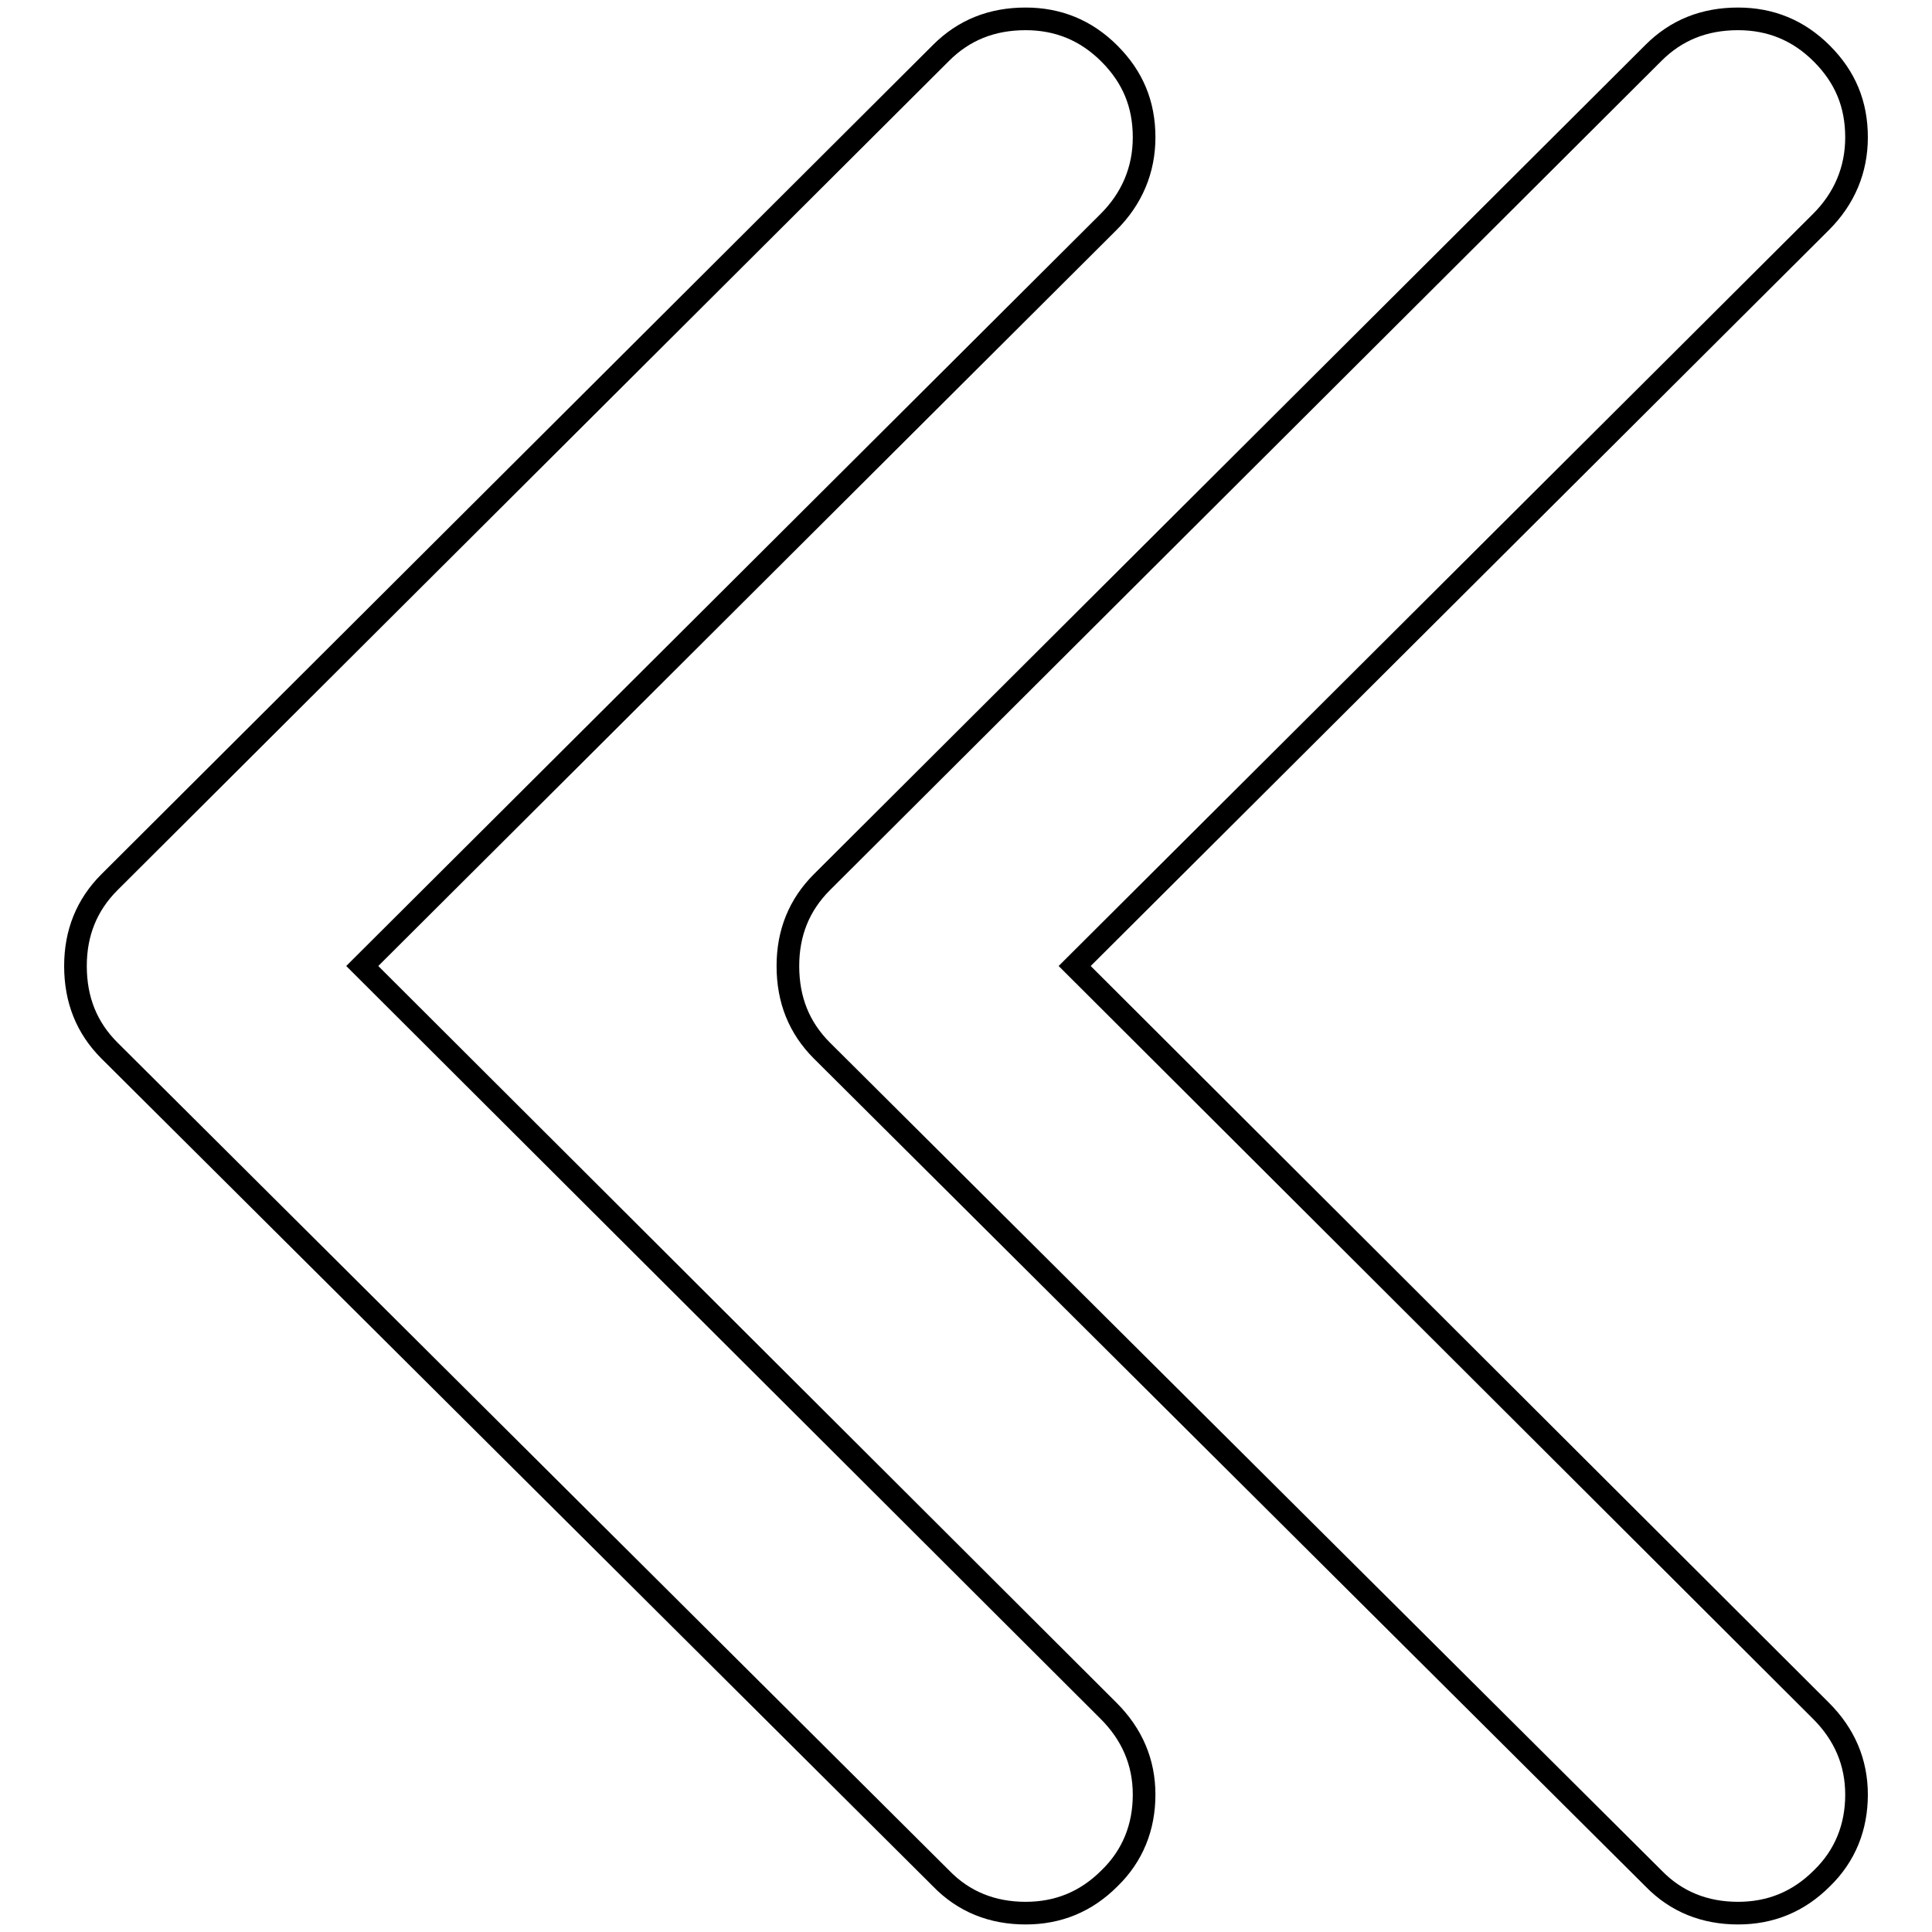 <?xml version="1.0" encoding="utf-8"?>
<!-- Svg Vector Icons : http://www.onlinewebfonts.com/icon -->
<!DOCTYPE svg PUBLIC "-//W3C//DTD SVG 1.1//EN" "http://www.w3.org/Graphics/SVG/1.1/DTD/svg11.dtd">
<svg version="1.1" xmlns="http://www.w3.org/2000/svg" xmlns:xlink="http://www.w3.org/1999/xlink" x="0px" y="0px" viewBox="0 0 256 256" enable-background="new 0 0 256 256" xml:space="preserve">
<g> <path stroke-width="3" fill-opacity="0" stroke="#000000"  d="M135.9,2.5c4.3,0,8,1.5,11.1,4.6c3.1,3.1,4.6,6.7,4.6,11.1c0,4.3-1.6,8.1-4.7,11.2L48,128l98.9,98.7 c3.1,3.1,4.7,6.8,4.7,11.1c0,4.3-1.5,8.1-4.6,11.1c-3.1,3.1-6.8,4.6-11.1,4.6c-4.4,0-8.2-1.5-11.2-4.6L14.5,139.2 c-3-3-4.5-6.7-4.5-11.2c0-4.4,1.5-8.1,4.5-11.1L124.7,7C127.7,4,131.4,2.5,135.9,2.5L135.9,2.5z M230.3,2.5c4.3,0,8,1.5,11.1,4.6 c3.1,3.1,4.6,6.7,4.6,11.1c0,4.3-1.6,8.1-4.7,11.2L142.4,128l98.9,98.7c3.1,3.1,4.7,6.8,4.7,11.1c0,4.3-1.5,8.1-4.6,11.1 c-3.1,3.1-6.8,4.6-11.1,4.6c-4.4,0-8.2-1.5-11.2-4.6L108.9,139.2c-3-3-4.5-6.7-4.5-11.2c0-4.4,1.5-8.1,4.5-11.1L219.1,7 C222.1,4,225.8,2.5,230.3,2.5L230.3,2.5L230.3,2.5z"/></g>
</svg>